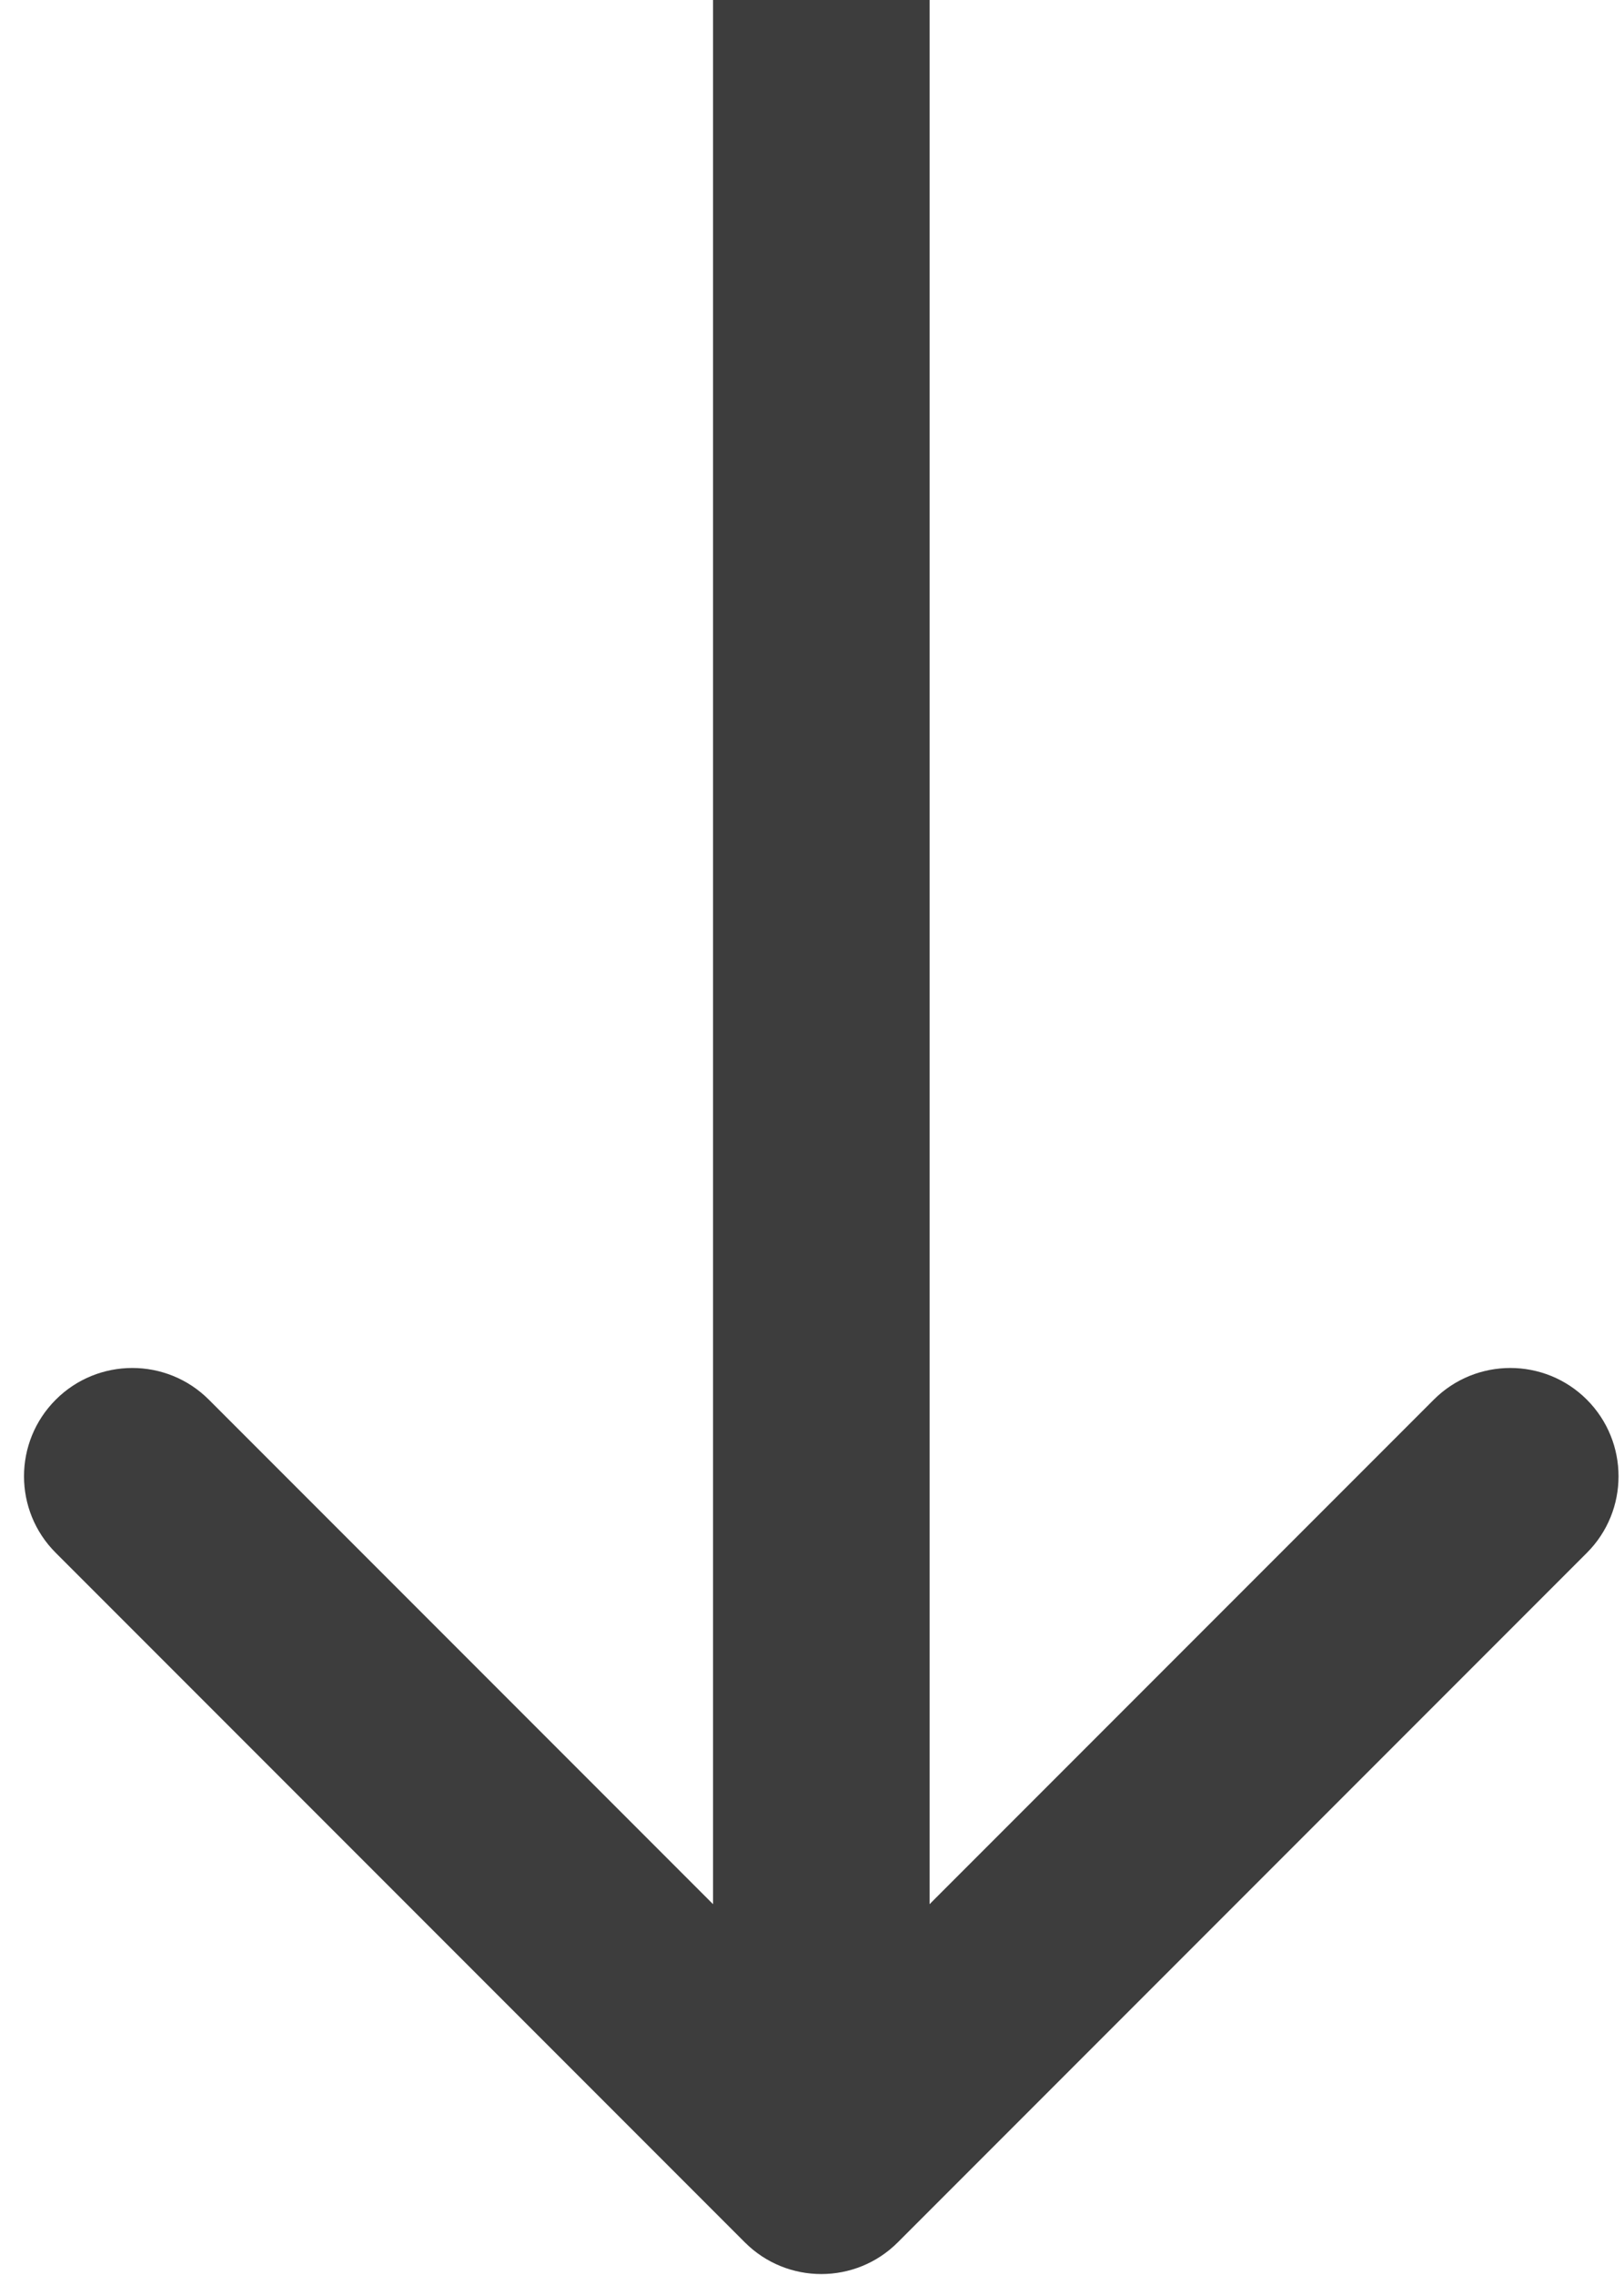 <?xml version="1.0" encoding="UTF-8"?> <svg xmlns="http://www.w3.org/2000/svg" width="15" height="21" viewBox="0 0 15 21" fill="none"><path d="M6.879 20.698C7.269 21.089 7.903 21.089 8.293 20.698L14.657 14.334C15.047 13.944 15.047 13.311 14.657 12.92C14.267 12.53 13.633 12.53 13.243 12.92L7.586 18.577L1.929 12.92C1.539 12.53 0.905 12.53 0.515 12.92C0.124 13.311 0.124 13.944 0.515 14.334L6.879 20.698ZM6.586 -0.009L6.586 19.991H8.586L8.586 -0.009L6.586 -0.009Z" fill="#3D3D3D"></path></svg> 